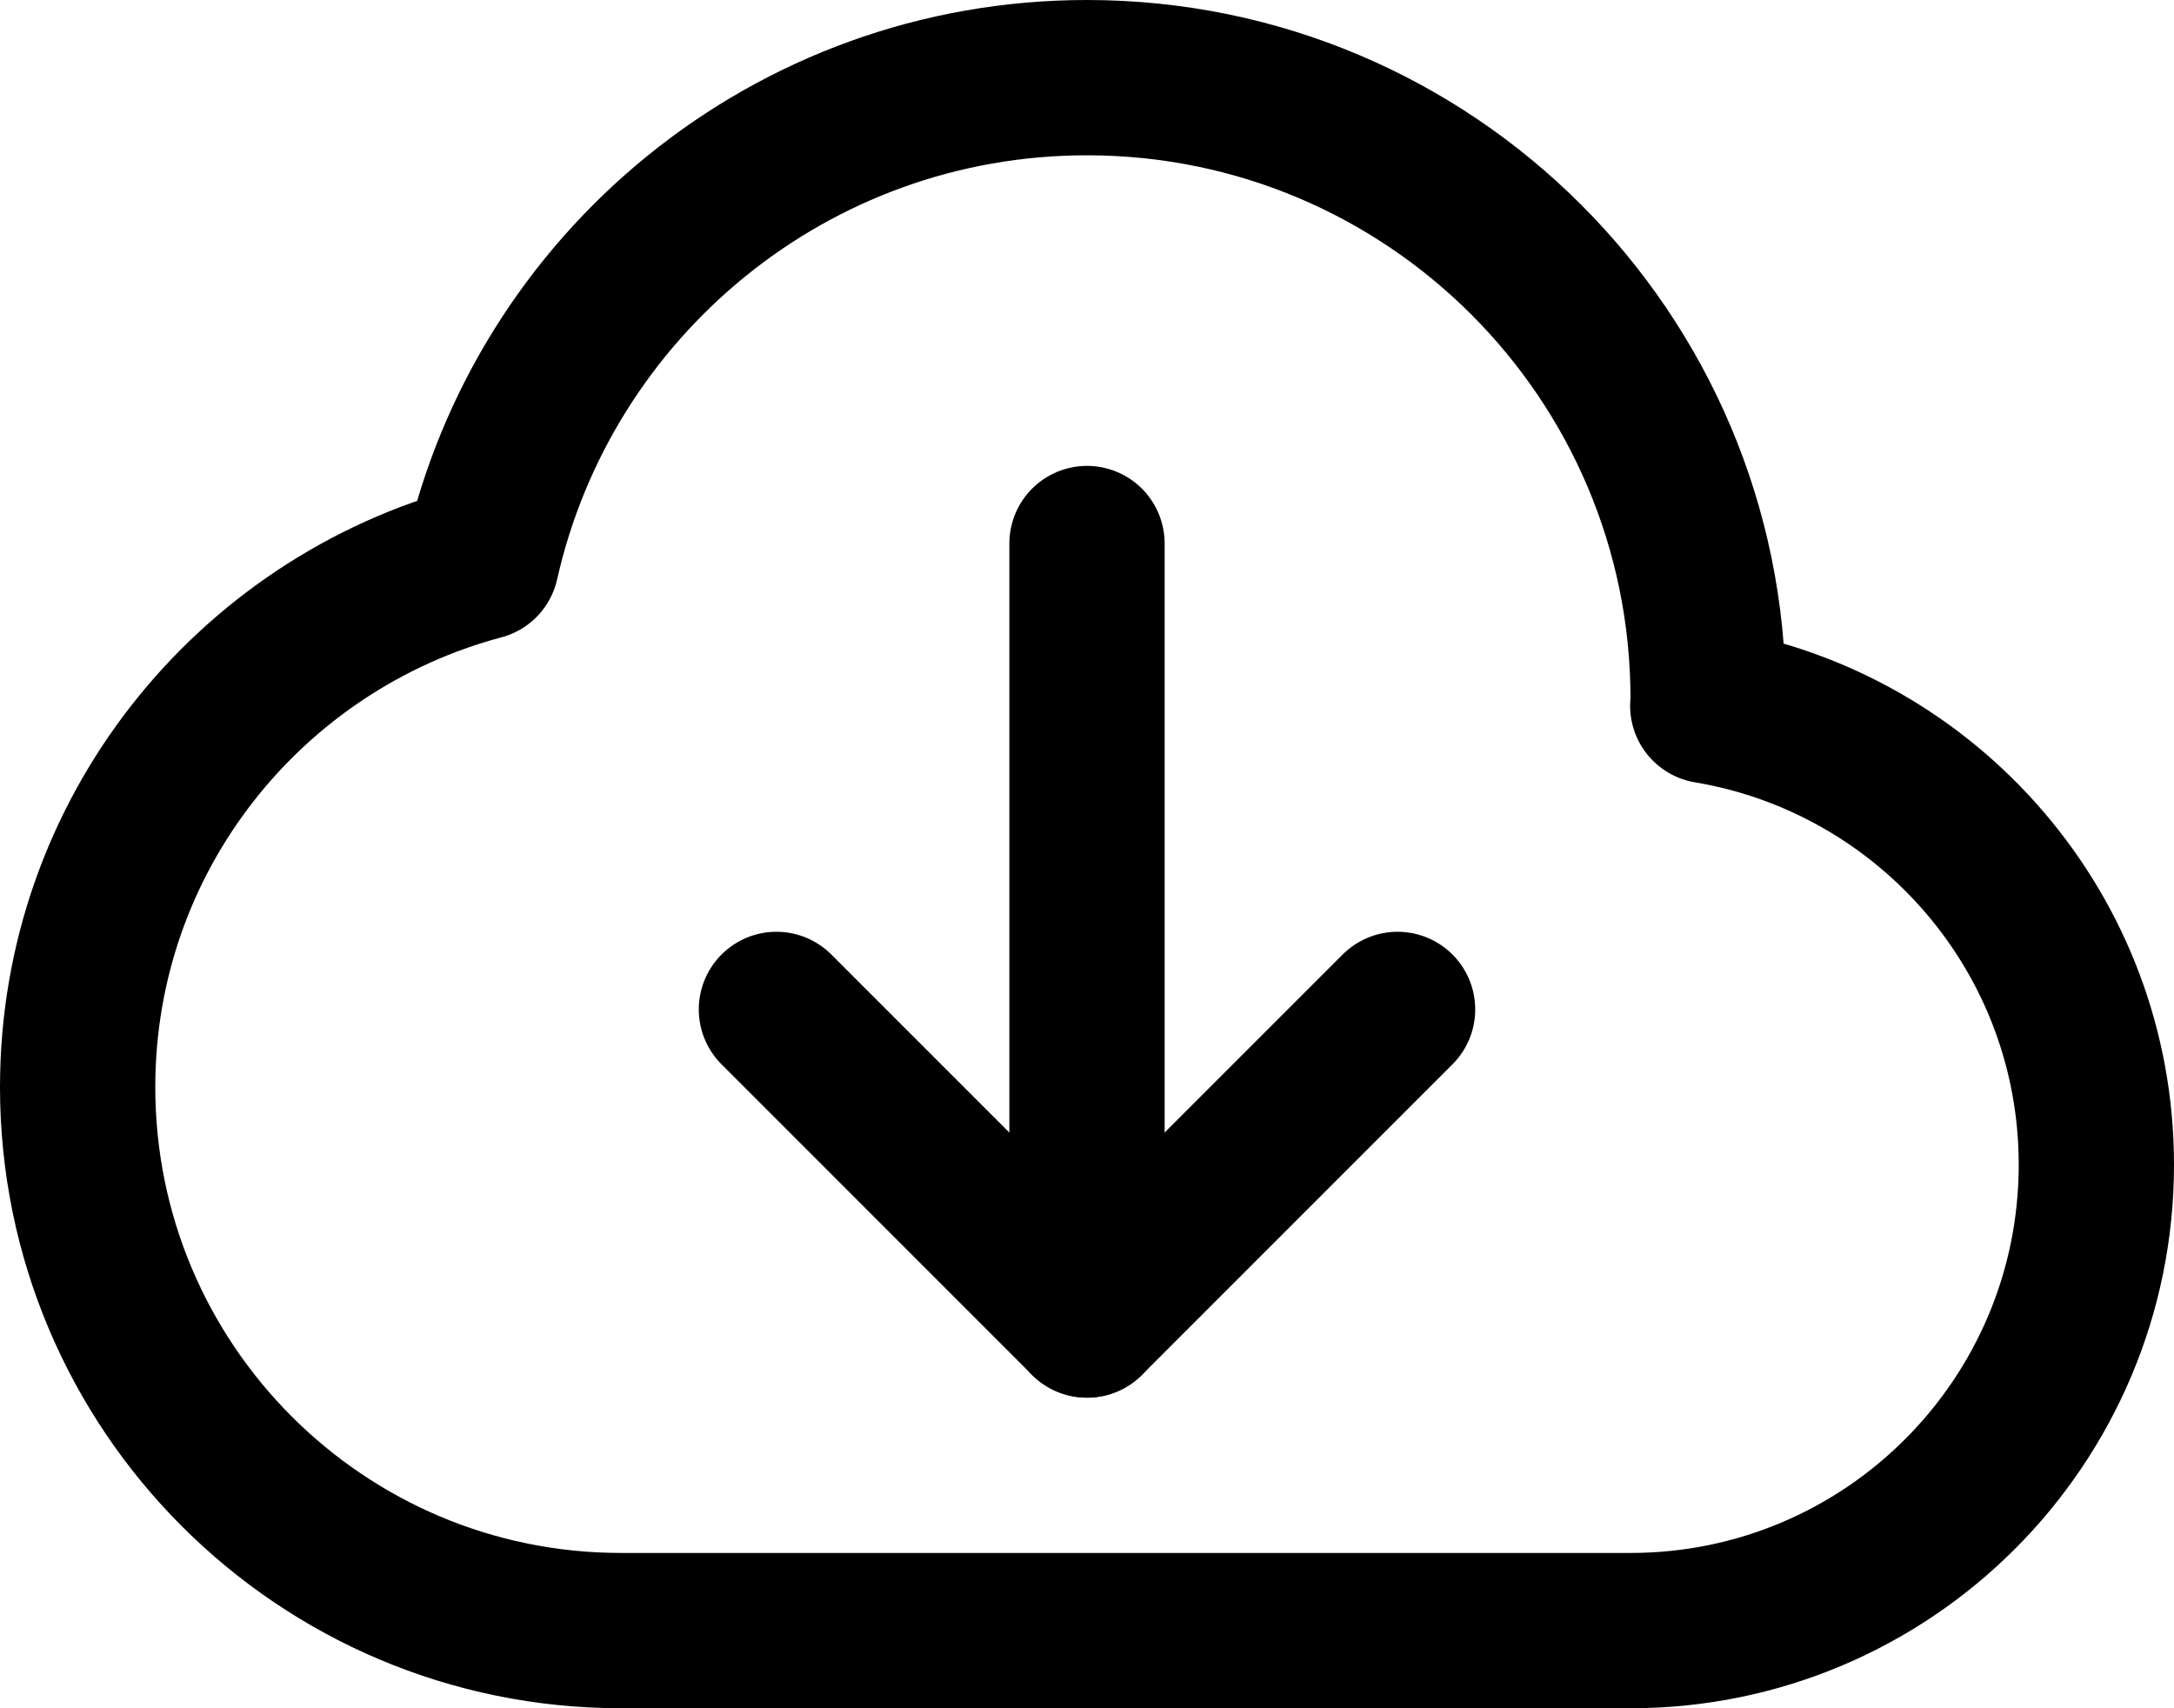<svg width="28" height="22" viewBox="0 0 28 22" fill="none" xmlns="http://www.w3.org/2000/svg">
<g clip-path="url(#clip0_2098_79)">
<path d="M21.995 9.089C21.996 9.059 22 9.03 22 9C22 4.582 18.418 1 14 1C10.186 1 7.002 3.671 6.2 7.242C3.208 8.038 1 10.757 1 14C1 17.866 4.134 21 8 21H21C24.314 21 27 18.314 27 15C27 12.026 24.834 9.564 21.995 9.089Z" stroke="black" stroke-width="2" stroke-miterlimit="10" stroke-linecap="round" stroke-linejoin="round"/>
<path d="M14 17V7" stroke="black" stroke-width="2" stroke-miterlimit="10" stroke-linecap="round" stroke-linejoin="round"/>
<path d="M10 13L14 17L18 13" stroke="black" stroke-width="2" stroke-miterlimit="10" stroke-linecap="round" stroke-linejoin="round"/>
</g>
<defs>
<clipPath id="clip0_2098_79">
<rect width="28" height="22" fill="white"/>
</clipPath>
</defs>
</svg>
